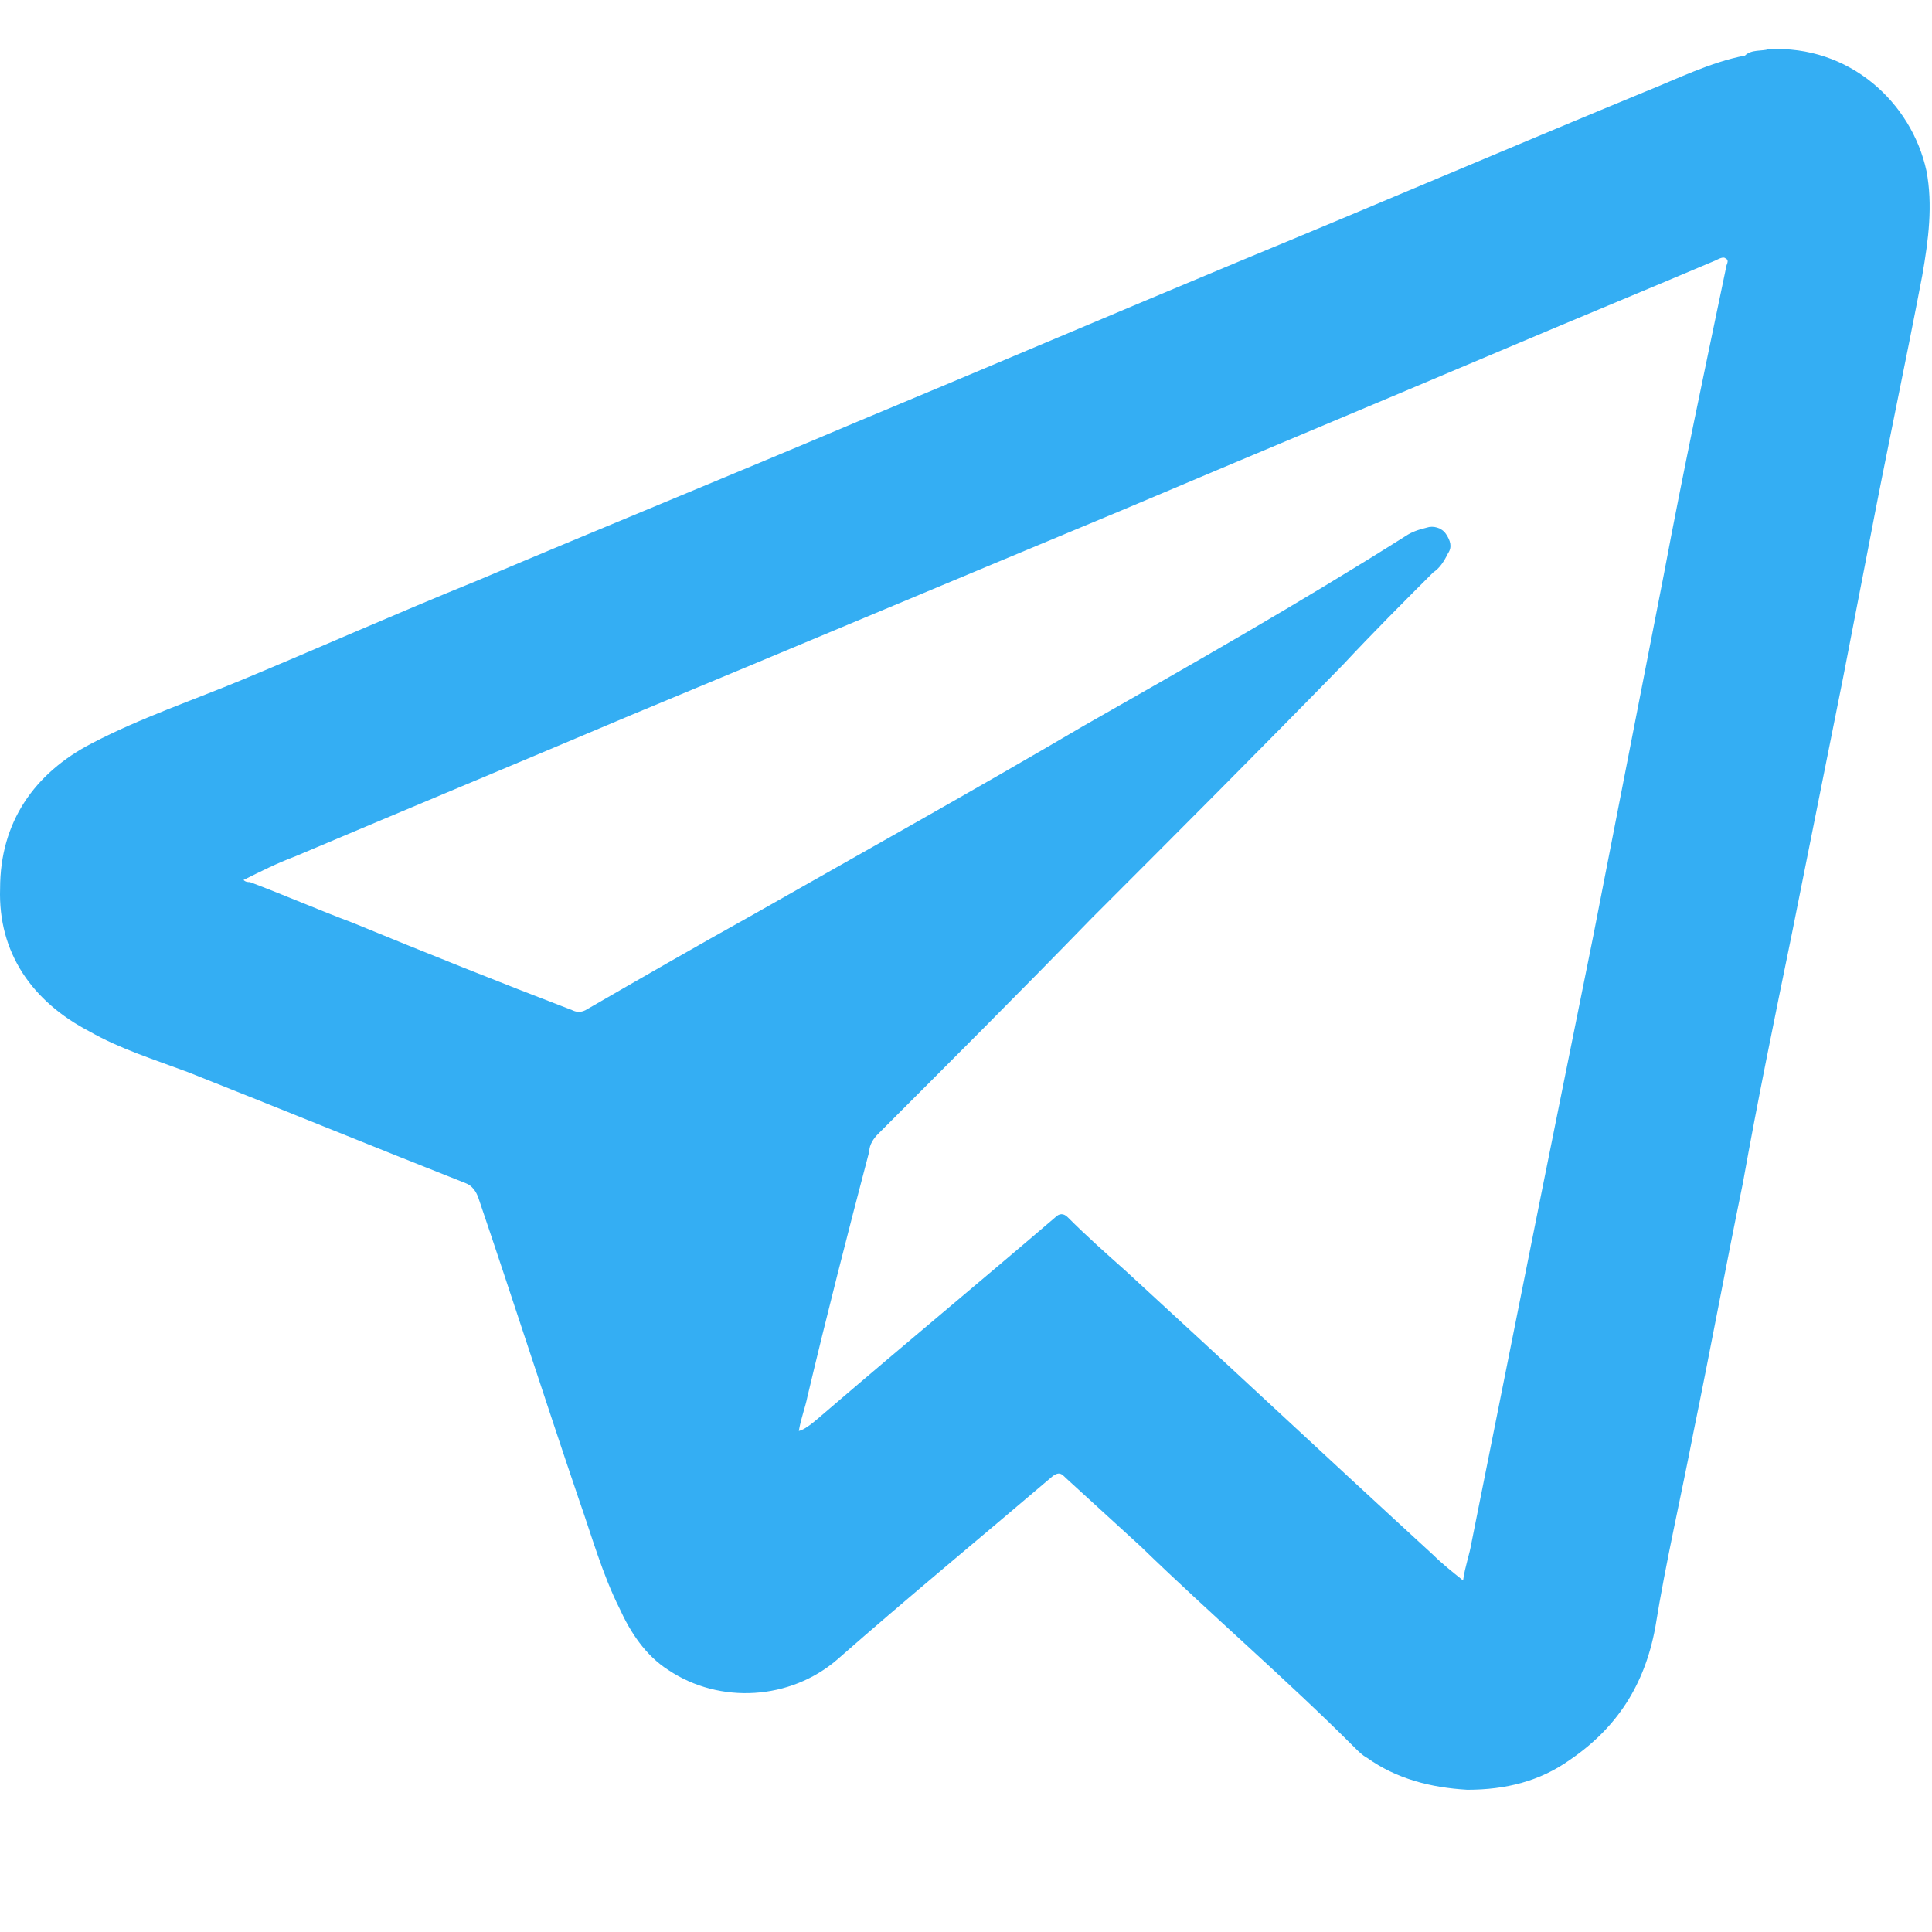 <svg width="21" height="21" viewBox="0 0 21 21" fill="none" xmlns="http://www.w3.org/2000/svg">
<g id="Group 722">
<path id="Vector" d="M19.223 0.535C20.105 0.488 20.778 1.115 20.94 1.858C21.01 2.229 20.963 2.601 20.894 2.995C20.708 3.97 20.499 4.945 20.314 5.92C20.221 6.408 20.128 6.872 20.035 7.36C19.849 8.288 19.663 9.217 19.478 10.145C19.292 11.051 19.106 11.956 18.944 12.861C18.758 13.767 18.596 14.649 18.41 15.554C18.271 16.274 18.108 16.97 17.992 17.69C17.876 18.317 17.574 18.781 17.064 19.129C16.738 19.361 16.367 19.454 15.949 19.454C15.555 19.431 15.183 19.338 14.858 19.106C14.812 19.083 14.765 19.036 14.719 18.99C13.976 18.247 13.164 17.551 12.398 16.808C12.119 16.552 11.84 16.297 11.585 16.065C11.539 16.019 11.515 15.995 11.446 16.042C10.656 16.715 9.867 17.365 9.101 18.038C8.59 18.479 7.824 18.526 7.267 18.154C7.012 17.992 6.849 17.736 6.733 17.481C6.547 17.11 6.431 16.692 6.292 16.297C5.921 15.206 5.572 14.115 5.201 13.024C5.178 12.954 5.131 12.885 5.062 12.861C4.064 12.467 3.042 12.049 2.044 11.654C1.672 11.515 1.301 11.399 0.976 11.213C0.349 10.888 -0.022 10.354 0.001 9.658C0.001 8.938 0.372 8.404 0.999 8.079C1.533 7.801 2.09 7.615 2.647 7.383C3.483 7.035 4.319 6.663 5.178 6.315C6.547 5.735 7.917 5.178 9.287 4.597C10.68 4.017 12.096 3.413 13.489 2.833C14.951 2.229 16.413 1.603 17.876 0.999C18.224 0.86 18.596 0.674 18.967 0.604C19.037 0.535 19.153 0.558 19.223 0.535ZM9.031 15.299C9.844 14.602 10.656 13.929 11.469 13.233C11.515 13.186 11.562 13.186 11.608 13.233C11.817 13.442 12.026 13.627 12.235 13.813C13.349 14.835 14.463 15.879 15.578 16.901C15.671 16.994 15.787 17.086 15.903 17.179C15.926 17.017 15.973 16.901 15.996 16.761C16.251 15.485 16.506 14.208 16.762 12.931C16.948 12.002 17.133 11.097 17.319 10.169C17.574 8.869 17.83 7.545 18.085 6.245C18.294 5.131 18.526 4.04 18.758 2.926C18.758 2.879 18.805 2.833 18.758 2.81C18.735 2.786 18.689 2.81 18.642 2.833C17.876 3.158 17.087 3.483 16.321 3.808C14.951 4.388 13.558 4.969 12.188 5.549C10.401 6.292 8.637 7.035 6.849 7.777C5.642 8.288 4.412 8.799 3.205 9.31C3.019 9.379 2.833 9.472 2.647 9.565C2.671 9.588 2.694 9.588 2.717 9.588C3.089 9.728 3.46 9.89 3.831 10.029C4.621 10.354 5.433 10.679 6.222 10.981C6.269 11.004 6.315 11.004 6.362 10.981C6.965 10.633 7.569 10.285 8.196 9.936C9.38 9.263 10.587 8.59 11.771 7.894C12.955 7.22 14.139 6.547 15.276 5.828C15.346 5.781 15.415 5.758 15.508 5.735C15.578 5.711 15.671 5.735 15.717 5.804C15.764 5.874 15.787 5.944 15.74 6.013C15.694 6.106 15.648 6.176 15.578 6.222C15.253 6.547 14.928 6.872 14.603 7.22C13.697 8.149 12.769 9.078 11.864 9.983C11.098 10.772 10.308 11.561 9.542 12.328C9.496 12.374 9.449 12.444 9.449 12.513C9.217 13.395 8.985 14.301 8.776 15.183C8.753 15.299 8.706 15.415 8.683 15.554C8.776 15.531 8.892 15.415 9.031 15.299Z" fill="#34AEF3"/>
<g id="Group">
<path id="Vector_2" d="M46.62 0.022C46.663 0.043 46.685 0.065 46.728 0.065C47.572 0.108 48.393 0.238 49.172 0.541C49.799 0.779 50.405 1.038 51.011 1.341C51.962 1.838 52.784 2.531 53.498 3.352C54.233 4.196 54.817 5.104 55.25 6.143C55.553 6.878 55.791 7.635 55.899 8.435C56.007 9.171 56.028 9.906 55.964 10.663C55.899 11.528 55.726 12.372 55.444 13.194C55.033 14.34 54.428 15.378 53.649 16.287C52.697 17.411 51.551 18.276 50.21 18.86C49.323 19.25 48.415 19.553 47.463 19.617C46.901 19.661 46.317 19.704 45.755 19.704C44.587 19.682 43.462 19.423 42.402 18.969C42.164 18.86 41.926 18.752 41.688 18.644C41.623 18.622 41.537 18.622 41.472 18.622C39.677 19.098 37.882 19.574 36.065 20.028C36.043 20.028 36.043 20.028 36 20.028C36.13 19.617 36.26 19.228 36.411 18.817C36.779 17.671 37.146 16.524 37.557 15.378C37.687 15.054 37.665 14.794 37.492 14.47C36.908 13.453 36.584 12.35 36.411 11.182C36.216 9.733 36.346 8.306 36.779 6.921C37.168 5.71 37.752 4.585 38.574 3.612C40.088 1.817 41.97 0.67 44.284 0.216C44.695 0.13 45.127 0.108 45.56 0.043C45.603 0.043 45.647 0 45.69 0C45.949 0.022 46.295 0.022 46.62 0.022ZM49.41 15.962C49.929 16.005 50.729 15.703 51.097 15.378C51.486 15.032 51.876 14.686 52.243 14.318C52.633 13.929 52.676 13.367 52.308 12.934C52.049 12.631 51.767 12.35 51.465 12.091C51.119 11.809 50.729 11.55 50.34 11.312C49.907 11.052 49.475 11.031 49.15 11.528C48.999 11.745 48.804 11.939 48.61 12.134C48.199 12.502 47.593 12.653 47.074 12.264C46.944 12.155 46.793 12.047 46.685 11.939C45.798 11.052 44.911 10.187 44.046 9.3C43.376 8.63 43.419 7.873 44.089 7.246C44.262 7.094 44.435 6.943 44.608 6.813C44.825 6.64 44.954 6.424 44.868 6.121C44.825 5.948 44.76 5.797 44.673 5.645C44.522 5.386 44.37 5.148 44.197 4.931C43.851 4.456 43.484 3.98 42.965 3.655C42.554 3.396 42.078 3.417 41.732 3.763C41.45 4.045 41.148 4.326 40.888 4.629C40.672 4.888 40.456 5.191 40.304 5.515C39.893 6.424 39.98 7.332 40.391 8.219C40.78 9.041 41.321 9.755 41.97 10.382C43.202 11.615 44.414 12.848 45.647 14.059C46.101 14.513 46.62 14.902 47.16 15.292C47.809 15.681 48.523 15.941 49.41 15.962Z" fill="#17B142"/>
</g>
</g>
</svg>
